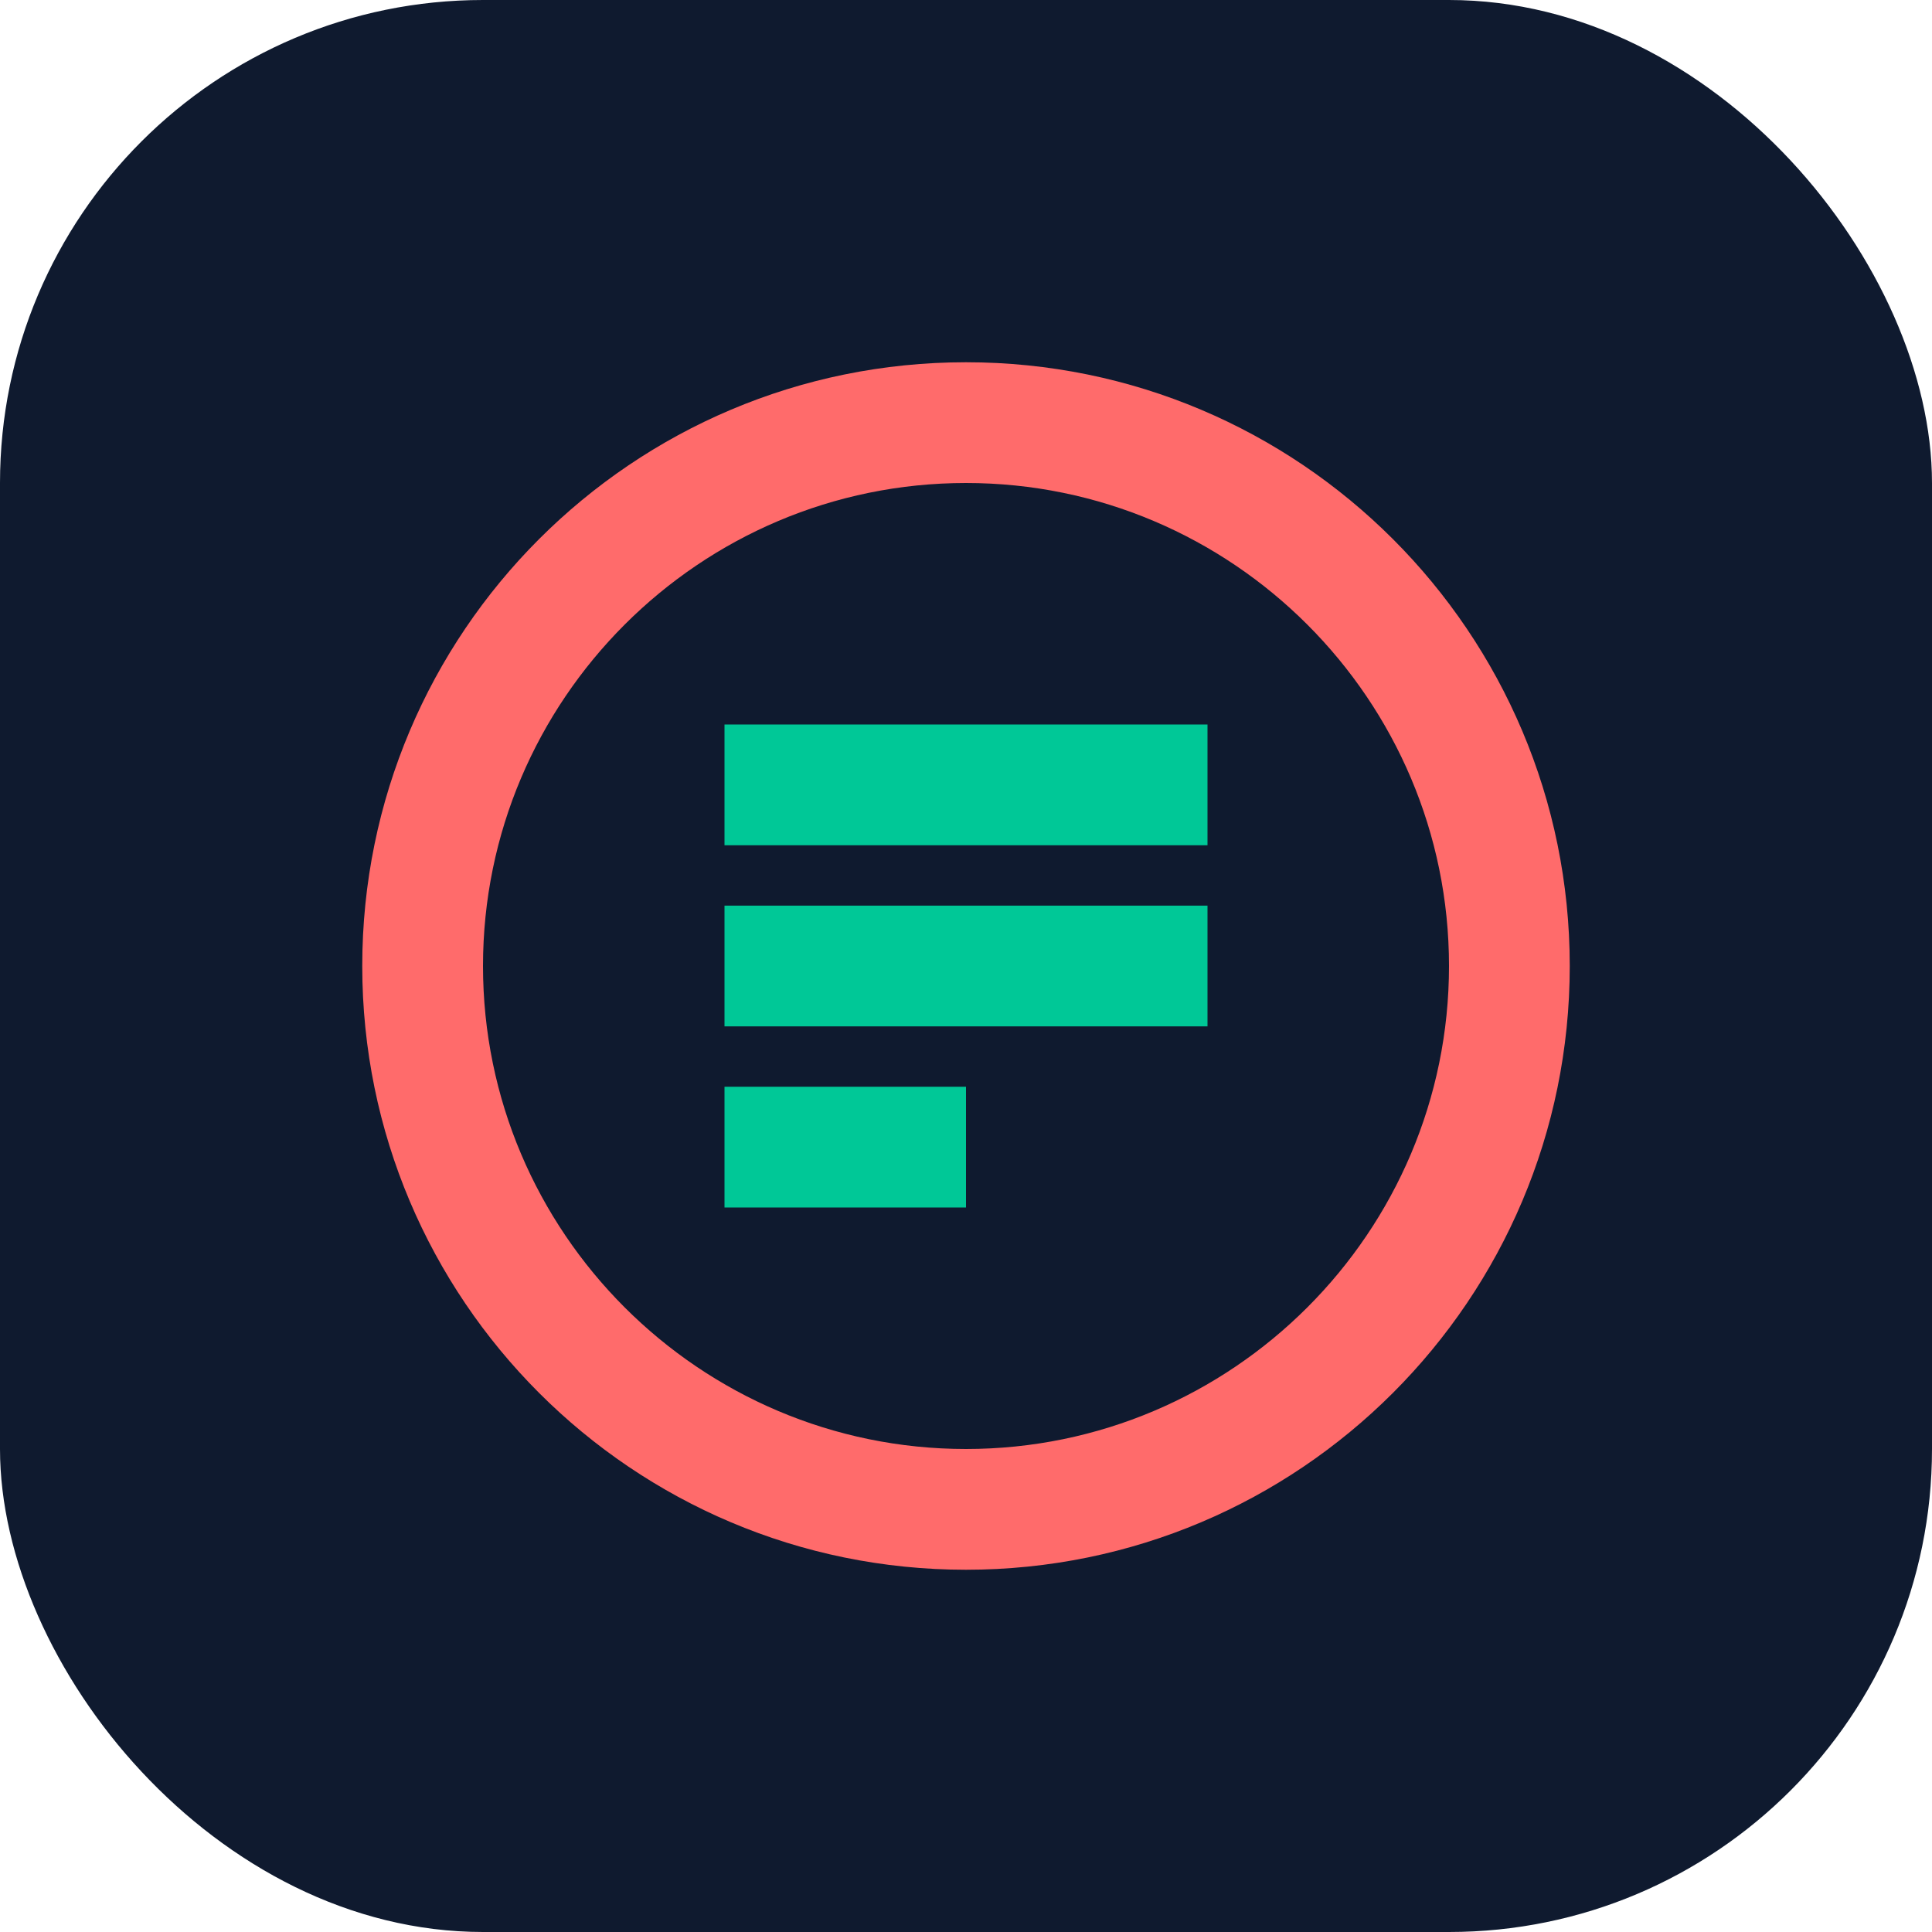 <svg width="32" height="32" viewBox="0 0 32 32" fill="none" xmlns="http://www.w3.org/2000/svg">
    <rect width="32" height="32" rx="8" fill="#0F1A2F"/>
    <path d="M16 6C10.477 6 6 10.477 6 16C6 21.523 10.477 26 16 26C21.523 26 26 21.523 26 16C26 10.477 21.523 6 16 6ZM16 24C11.589 24 8 20.411 8 16C8 11.589 11.589 8 16 8C20.411 8 24 11.589 24 16C24 20.411 20.411 24 16 24Z" fill="#FF6B6B"/>
    <path d="M20 12H12V14H20V12Z" fill="#00C897"/>
    <path d="M20 15H12V17H20V15Z" fill="#00C897"/>
    <path d="M16 18H12V20H16V18Z" fill="#00C897"/>
</svg> 